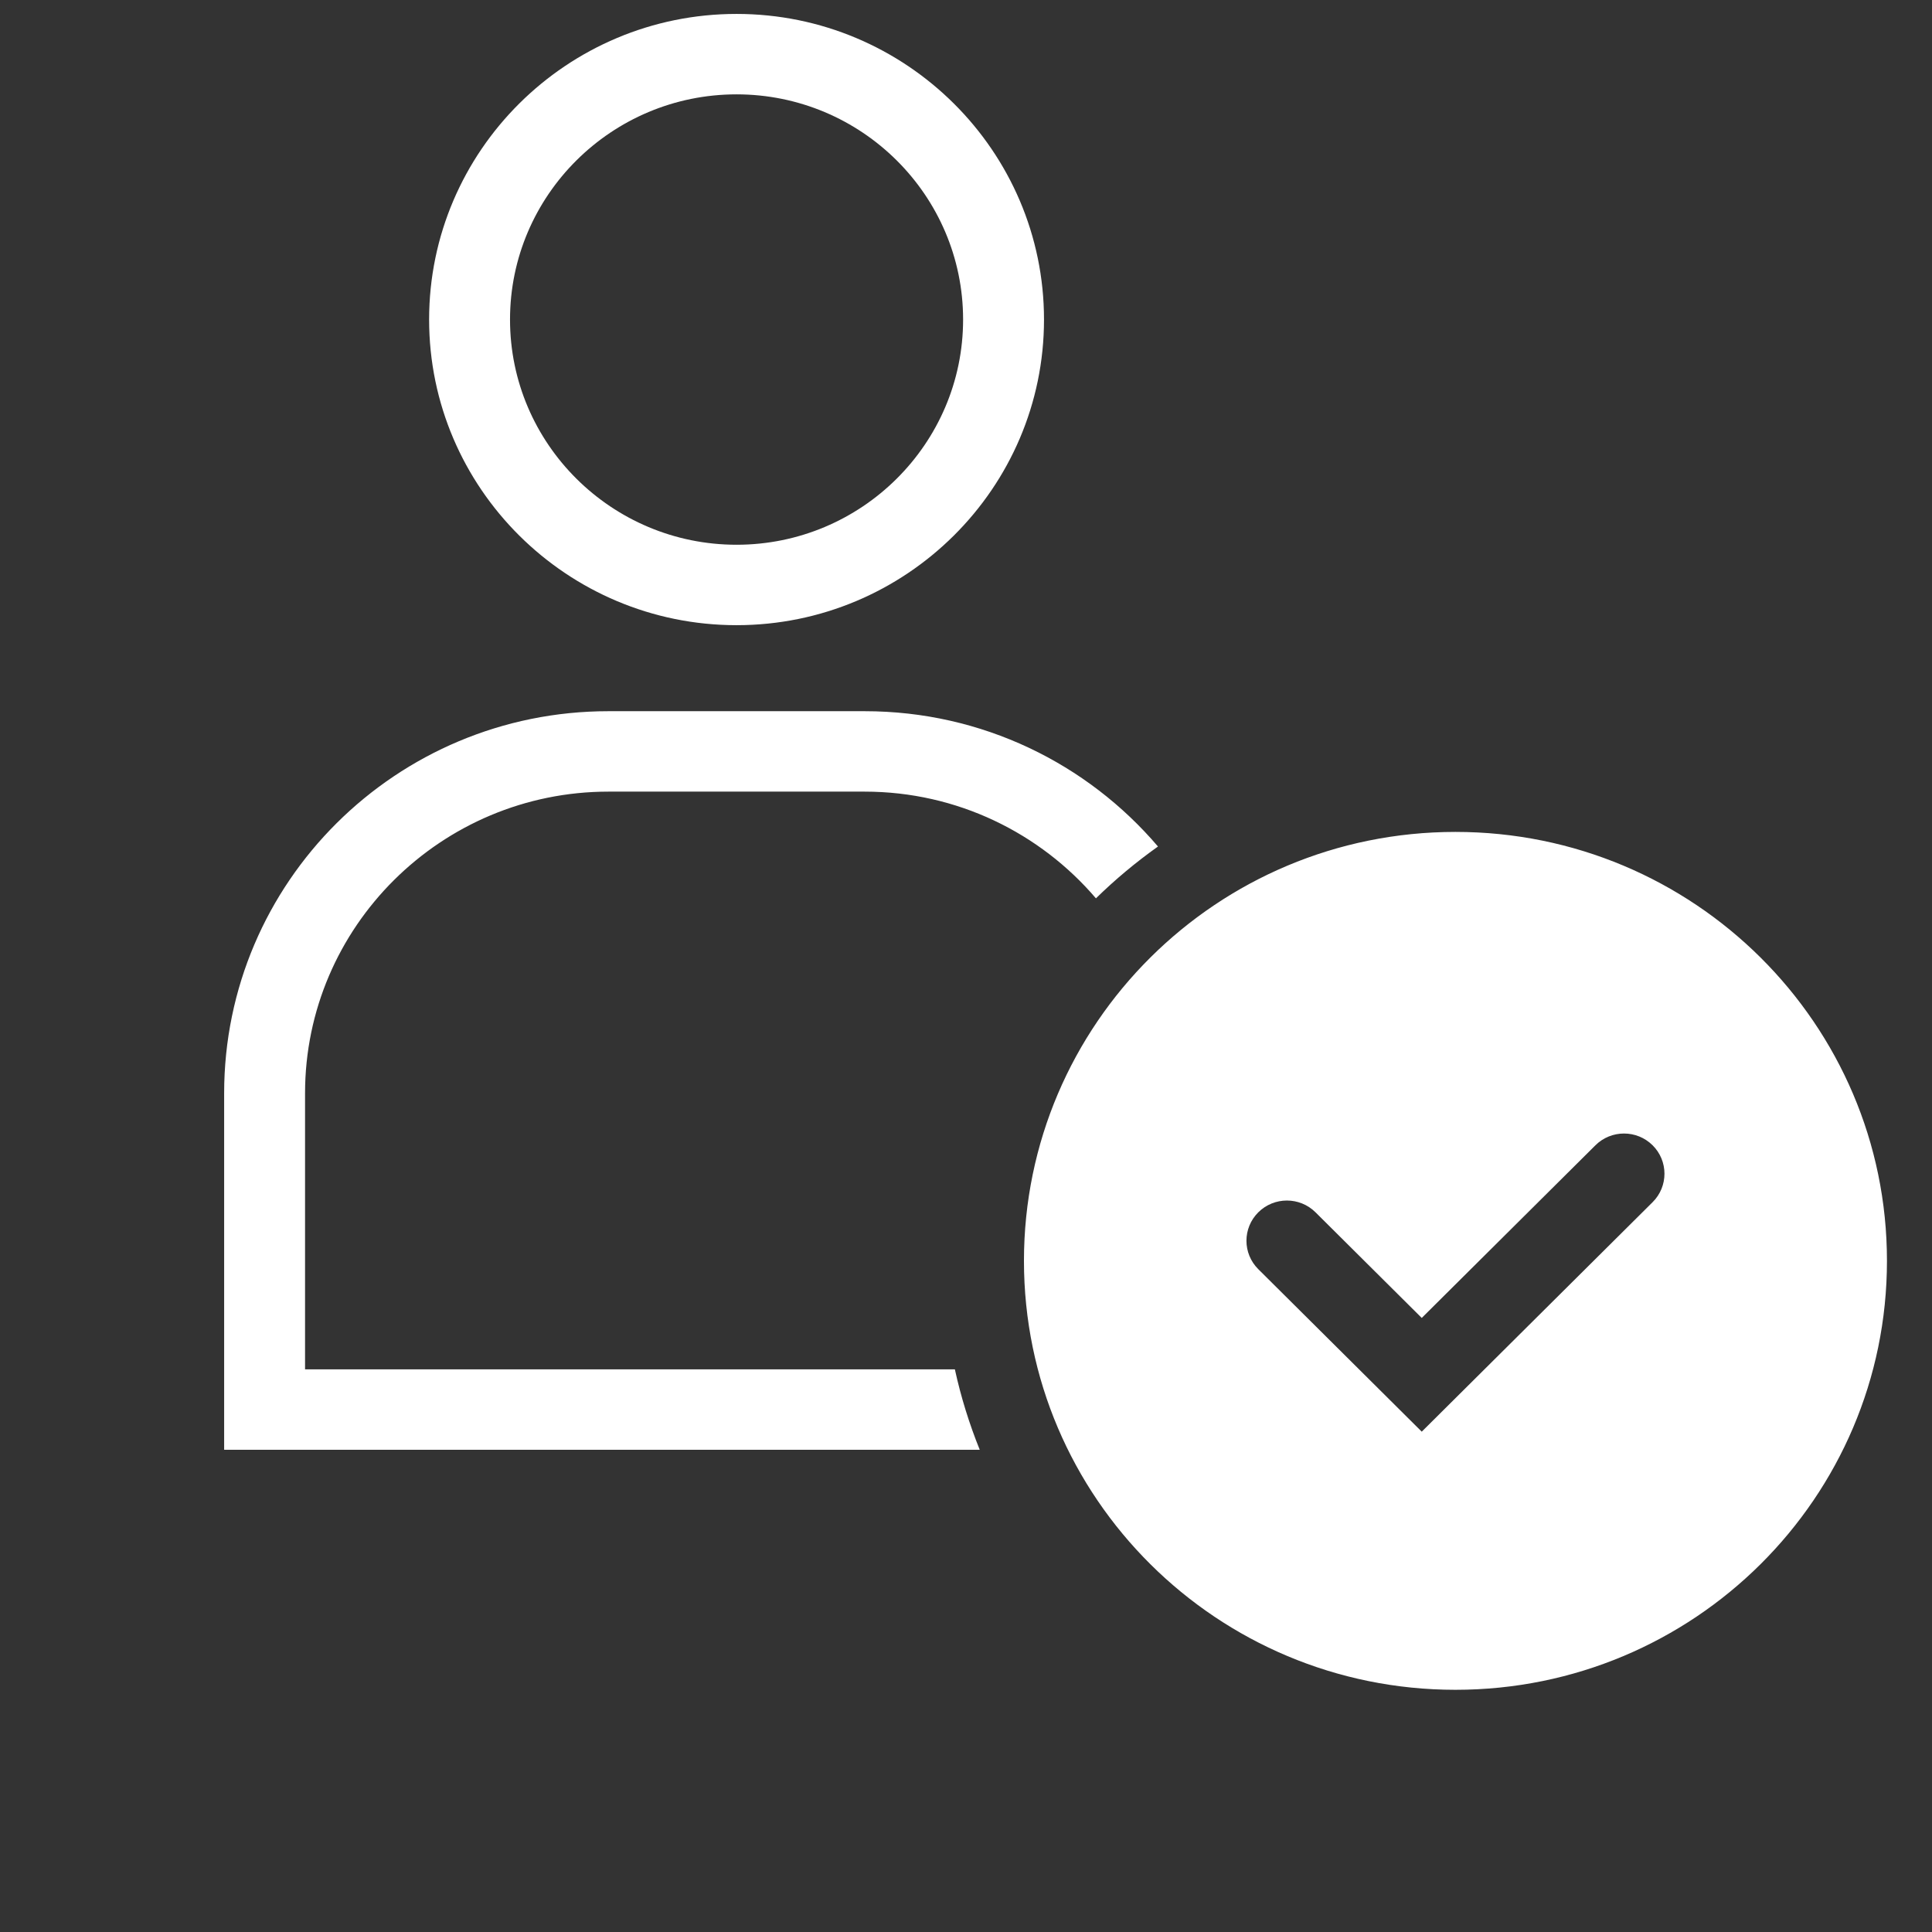 <svg xmlns="http://www.w3.org/2000/svg" xmlns:xlink="http://www.w3.org/1999/xlink" preserveAspectRatio="xMidYMid" width="125.844" height="125.844" viewBox="0 0 125.844 125.844">
  <rect x="0" y="0" width="125.844" height="125.844" fill="#333333" stroke="none"/>
  <defs>
    <style>
      .cls-1 {
        fill: #565de3;
        fill-opacity: 0;
      }

      .cls-1, .cls-2 {
        fill-rule: evenodd;
      }

      .cls-2 {
        fill: #fff;
      }
    </style>
  </defs>
  <g>
    <path d="M9.949,38.835 L38.834,9.949 C52.129,-3.346 73.683,-3.346 86.978,9.949 L115.864,38.835 C129.158,52.129 129.158,73.684 115.864,86.979 L86.978,115.864 C73.683,129.159 52.129,129.159 38.834,115.864 L9.949,86.979 C-3.346,73.684 -3.346,52.129 9.949,38.835 Z" class="cls-1"/>
    <path d="M94.803,110.068 C79.281,110.068 66.697,97.559 66.697,82.128 C66.697,66.698 79.281,54.188 94.803,54.188 C110.326,54.188 122.910,66.698 122.910,82.128 C122.910,97.559 110.326,110.068 94.803,110.068 ZM107.646,74.601 C106.617,73.578 104.949,73.578 103.920,74.601 L92.608,85.846 L85.688,78.966 C84.658,77.943 82.991,77.943 81.962,78.966 C80.932,79.989 80.932,81.648 81.962,82.671 L92.608,93.254 L107.646,78.305 C108.675,77.282 108.675,75.623 107.646,74.601 ZM56.321,51.564 L39.633,51.564 C28.736,51.564 19.870,60.377 19.870,71.210 L19.870,89.195 L62.197,89.195 C62.592,91.001 63.138,92.750 63.817,94.434 L14.600,94.434 L14.600,71.210 C14.600,57.467 25.808,46.325 39.633,46.325 L56.321,46.325 C63.982,46.325 70.835,49.750 75.427,55.139 C73.992,56.160 72.639,57.287 71.386,58.515 C67.758,54.268 62.353,51.564 56.321,51.564 ZM47.977,40.722 C36.934,40.722 27.951,31.791 27.951,20.815 C27.951,9.837 36.934,0.907 47.977,0.907 C59.019,0.907 68.003,9.837 68.003,20.815 C68.003,31.791 59.019,40.722 47.977,40.722 ZM47.977,6.146 C39.840,6.146 33.221,12.727 33.221,20.815 C33.221,28.903 39.840,35.483 47.977,35.483 C56.114,35.483 62.733,28.903 62.733,20.815 C62.733,12.727 56.114,6.146 47.977,6.146 Z" class="cls-2"/>
  </g>
</svg>
